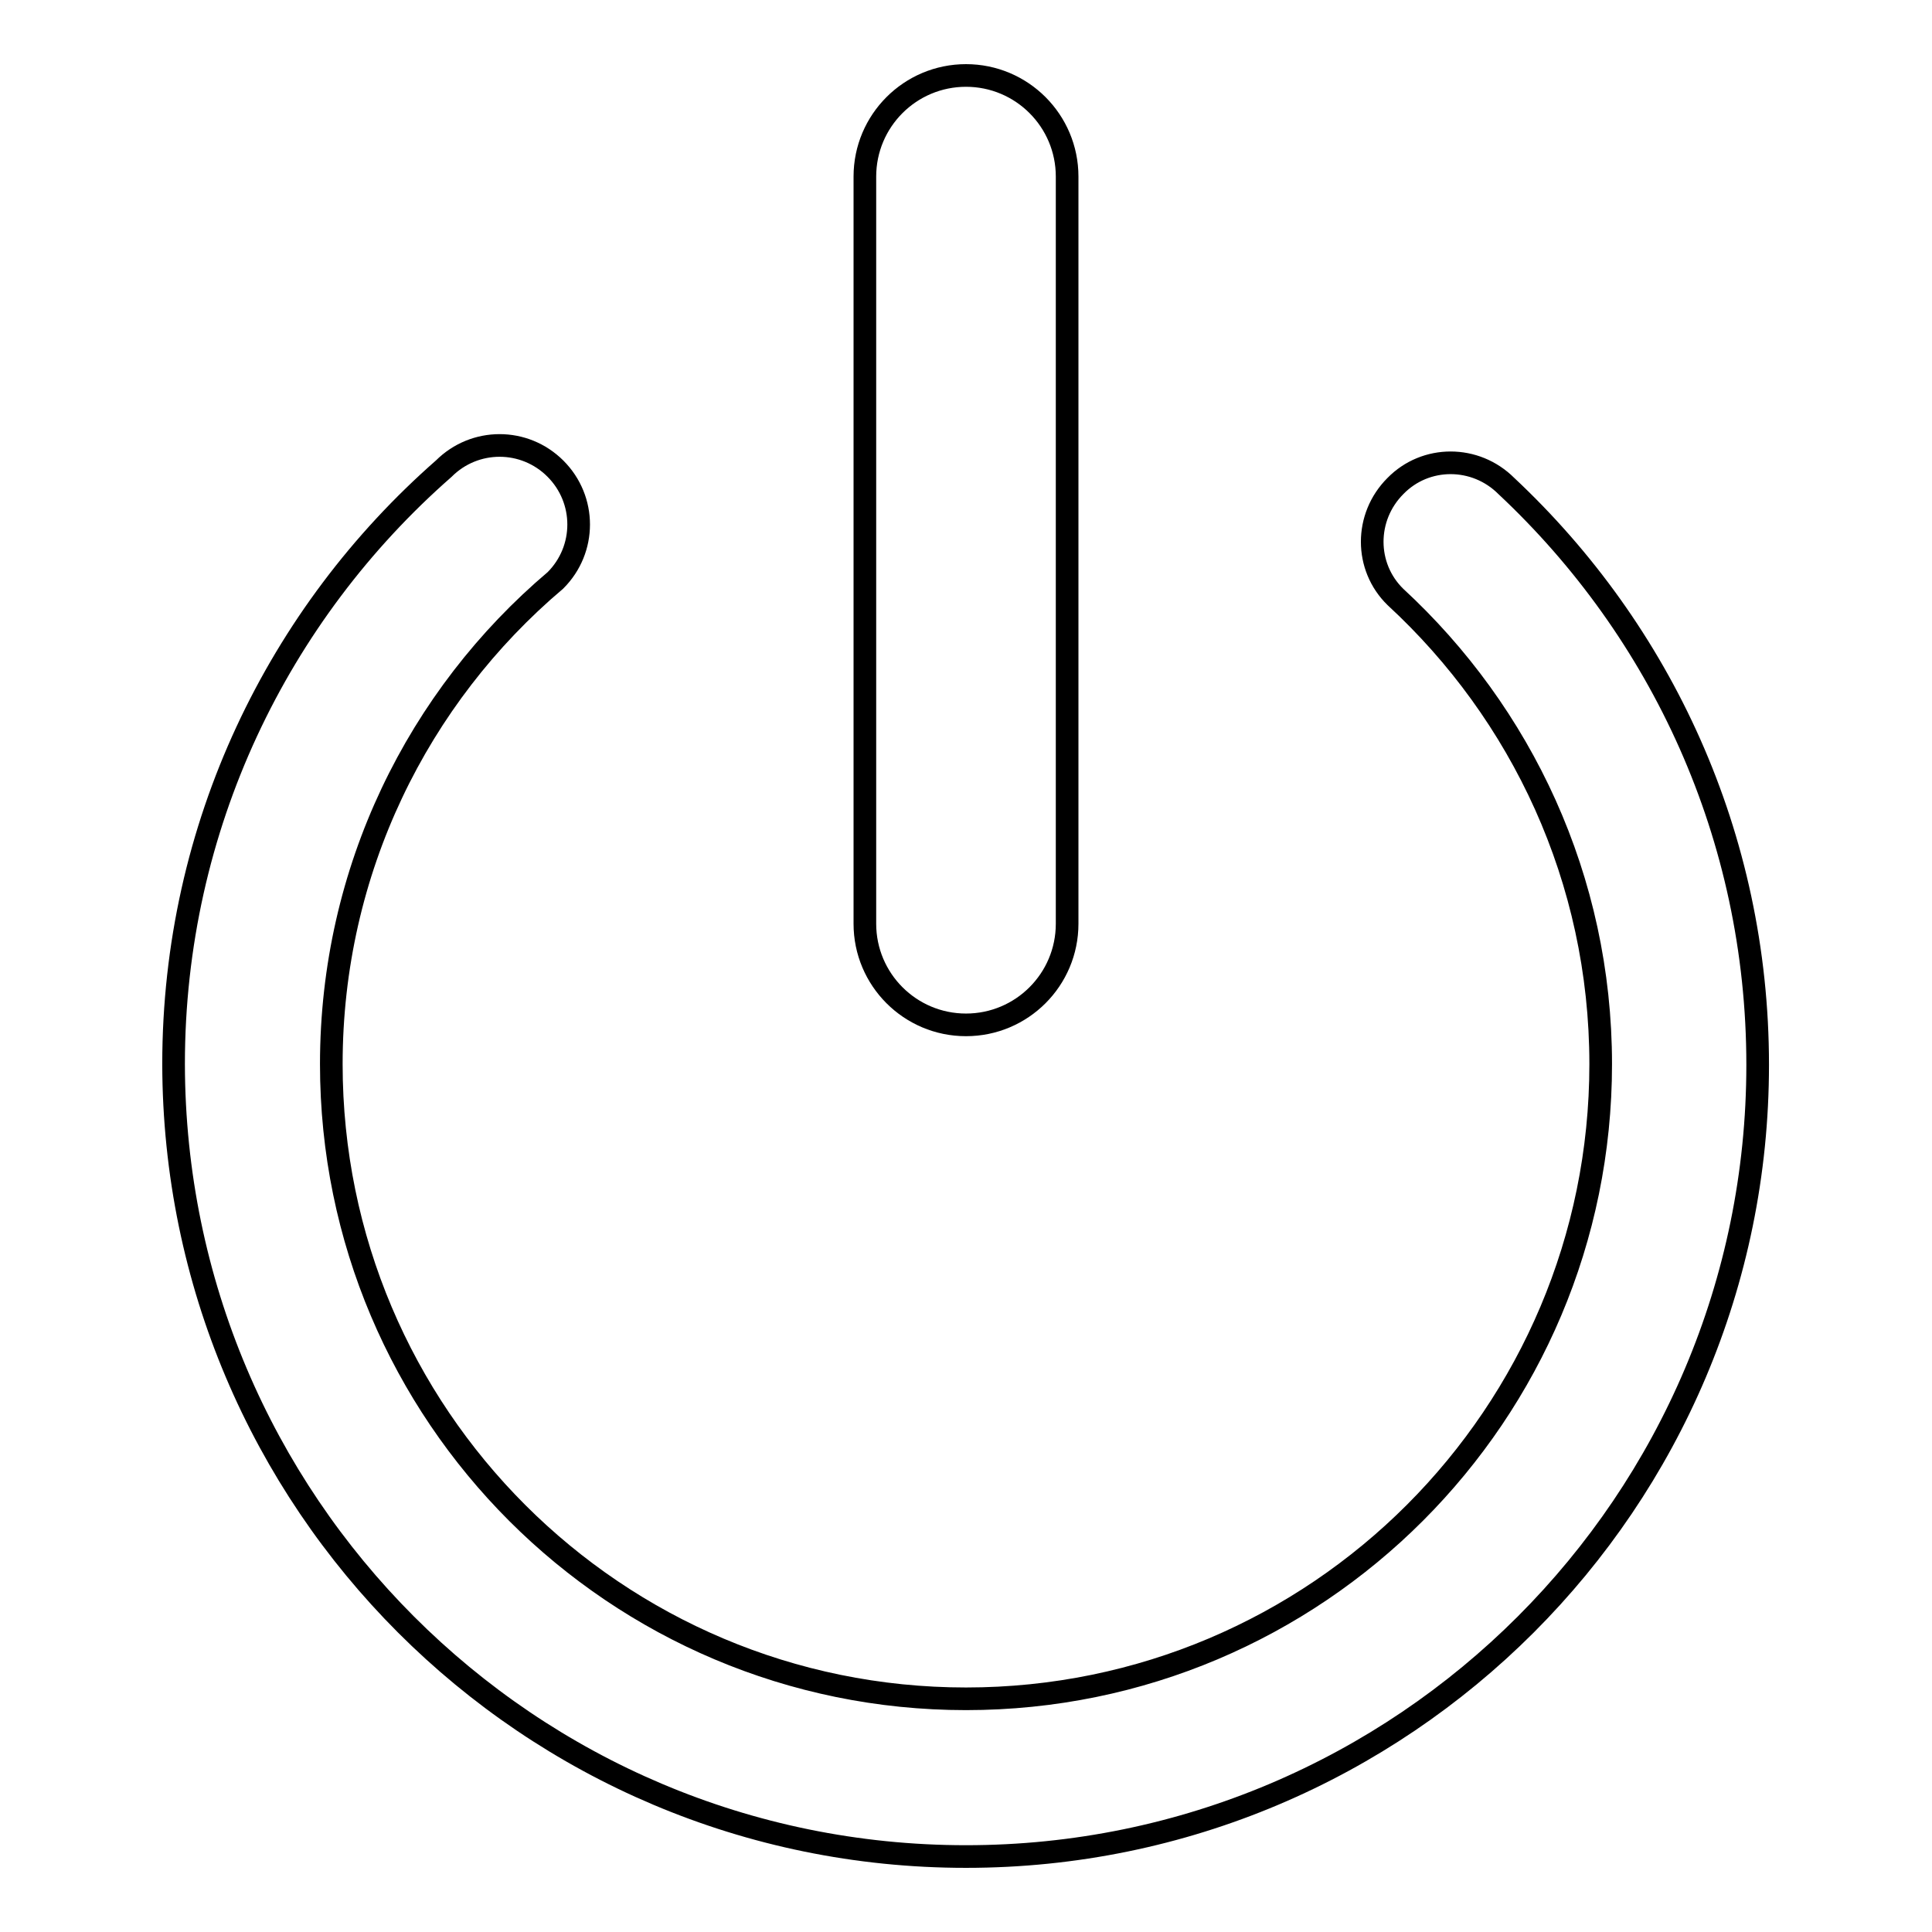 <?xml version="1.0" encoding="utf-8"?>
<!-- Svg Vector Icons : http://www.onlinewebfonts.com/icon -->
<!DOCTYPE svg PUBLIC "-//W3C//DTD SVG 1.1//EN" "http://www.w3.org/Graphics/SVG/1.1/DTD/svg11.dtd">
<svg version="1.1" xmlns="http://www.w3.org/2000/svg" xmlns:xlink="http://www.w3.org/1999/xlink" x="0px" y="0px" viewBox="0 0 256 256" enable-background="new 0 0 256 256" xml:space="preserve">
<g><g><path stroke-width="3" fill-opacity="0" stroke="#000000"  d="M199.6,64.4L199.6,64.4c-4.1-4.1-10.7-4.1-14.7,0c-4.1,4.1-4.1,10.7,0,14.7l0,0c16.7,15.4,27.2,37.4,27.2,61.9c0,46.4-37.6,84.1-84.1,84.1c-46.4,0-84.1-37.6-84.1-84.1c0-25.7,11.5-48.7,29.7-64.1l0,0c4.1-4.1,4.1-10.7,0-14.8c-4.1-4.1-10.7-4.1-14.8,0l0,0c-21.9,19.2-35.8,47.4-35.8,78.9C23.1,199,70,246,128,246c57.9,0,104.9-47,104.9-104.9C232.9,110.8,220.1,83.6,199.6,64.4z"/><path stroke-width="3" fill-opacity="0" stroke="#000000"  d="M128,135.8c7.4,0,13.4-6,13.4-13.4c0-0.2,0-0.5,0-0.7V24.1c0-0.2,0-0.5,0-0.7c0-7.4-6-13.4-13.4-13.4c-7.4,0-13.4,6-13.4,13.4h0v99h0C114.6,129.8,120.6,135.8,128,135.8z"/></g></g>
</svg>